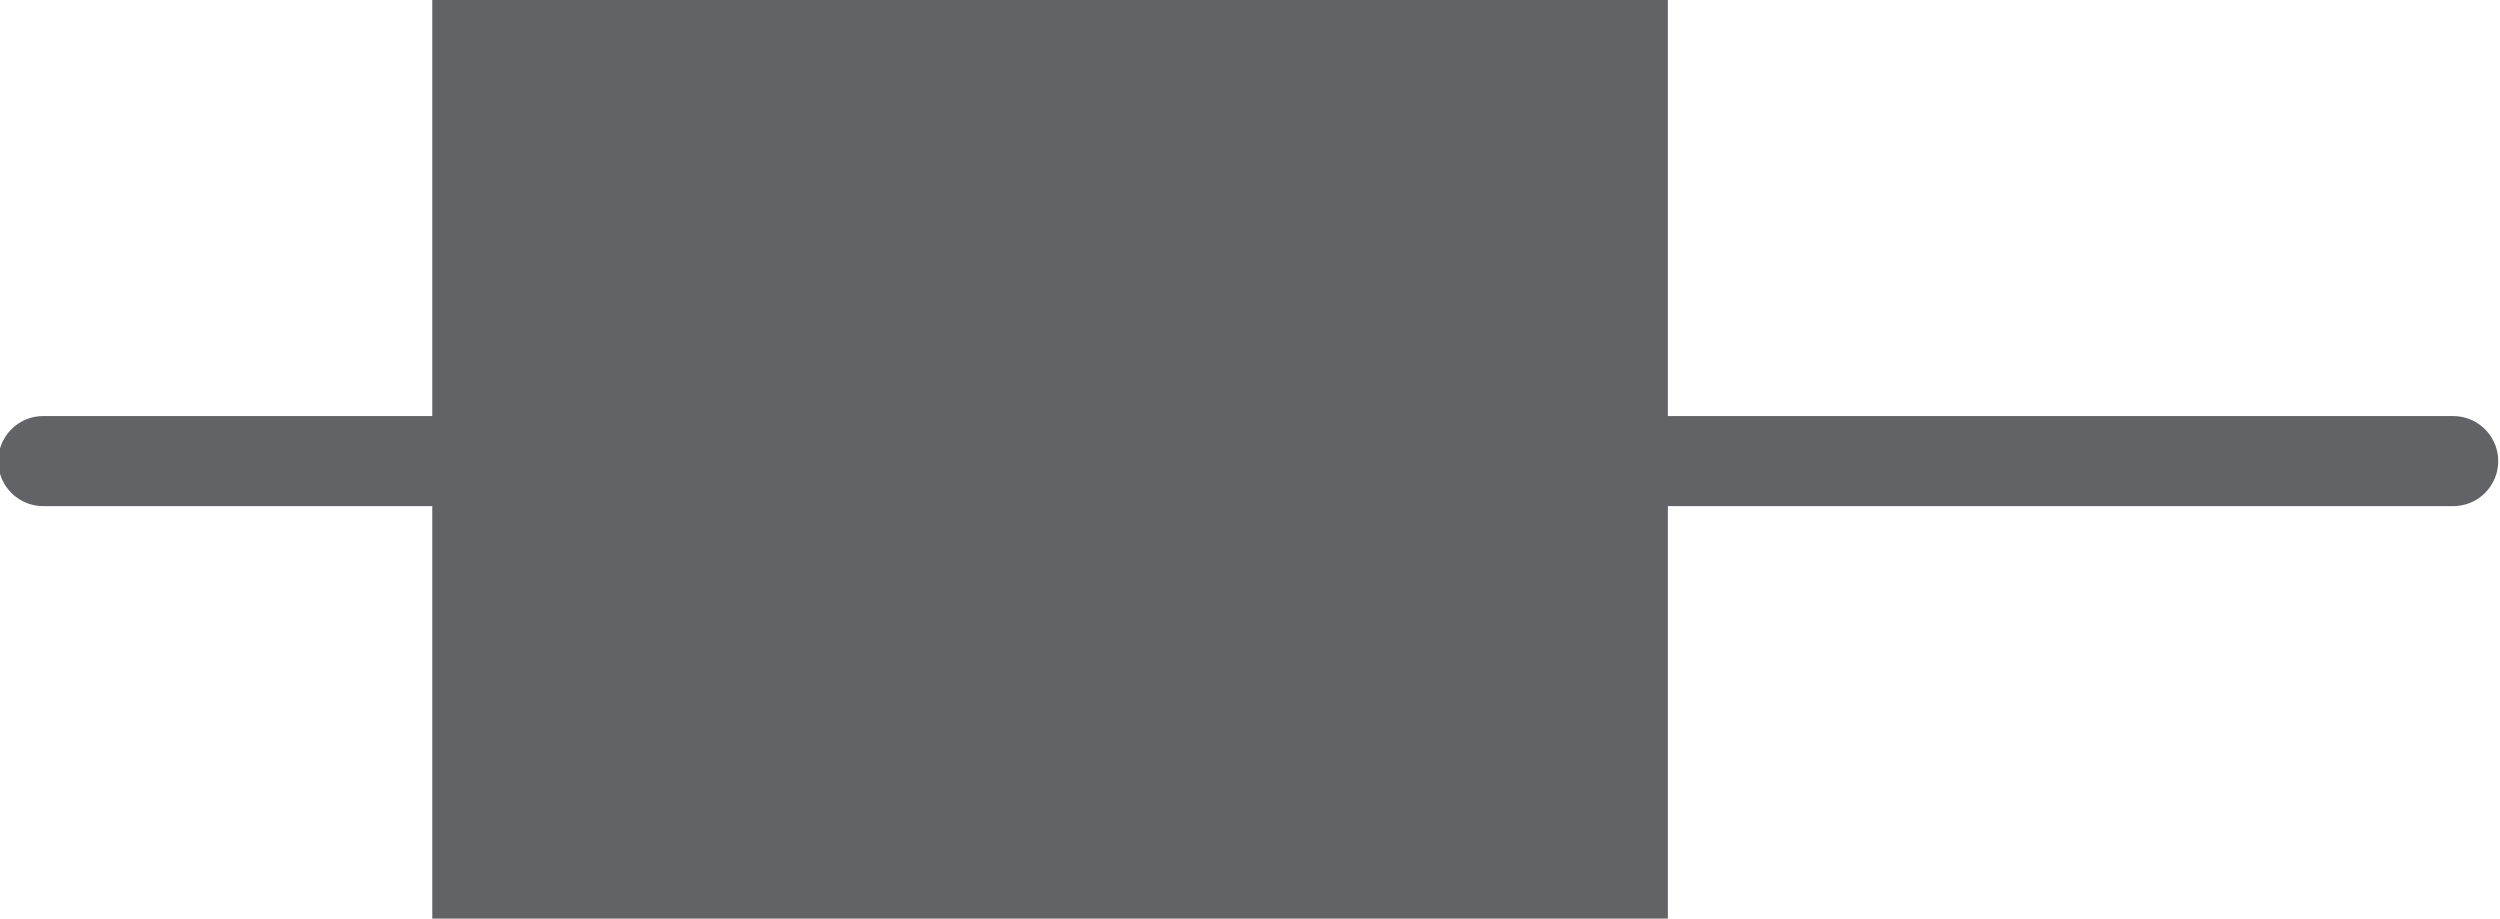 <?xml version="1.0" encoding="UTF-8"?>
<svg id="Layer_2" data-name="Layer 2" xmlns="http://www.w3.org/2000/svg" viewBox="0 0 6.94 2.55">
  <defs>
    <style>
      .cls-1 {
        fill: #626366;
      }

      .cls-2 {
        fill: none;
        stroke: #626366;
        stroke-linecap: round;
        stroke-miterlimit: 10;
        stroke-width: .25px;
      }
    </style>
  </defs>
  <g id="Layer_1-2" data-name="Layer 1">
    <line class="cls-2" x1=".12" y1="1.28" x2="6.81" y2="1.28"/>
    <rect class="cls-1" x="1.2" width="3.43" height="2.55"/>
  </g>
</svg>
